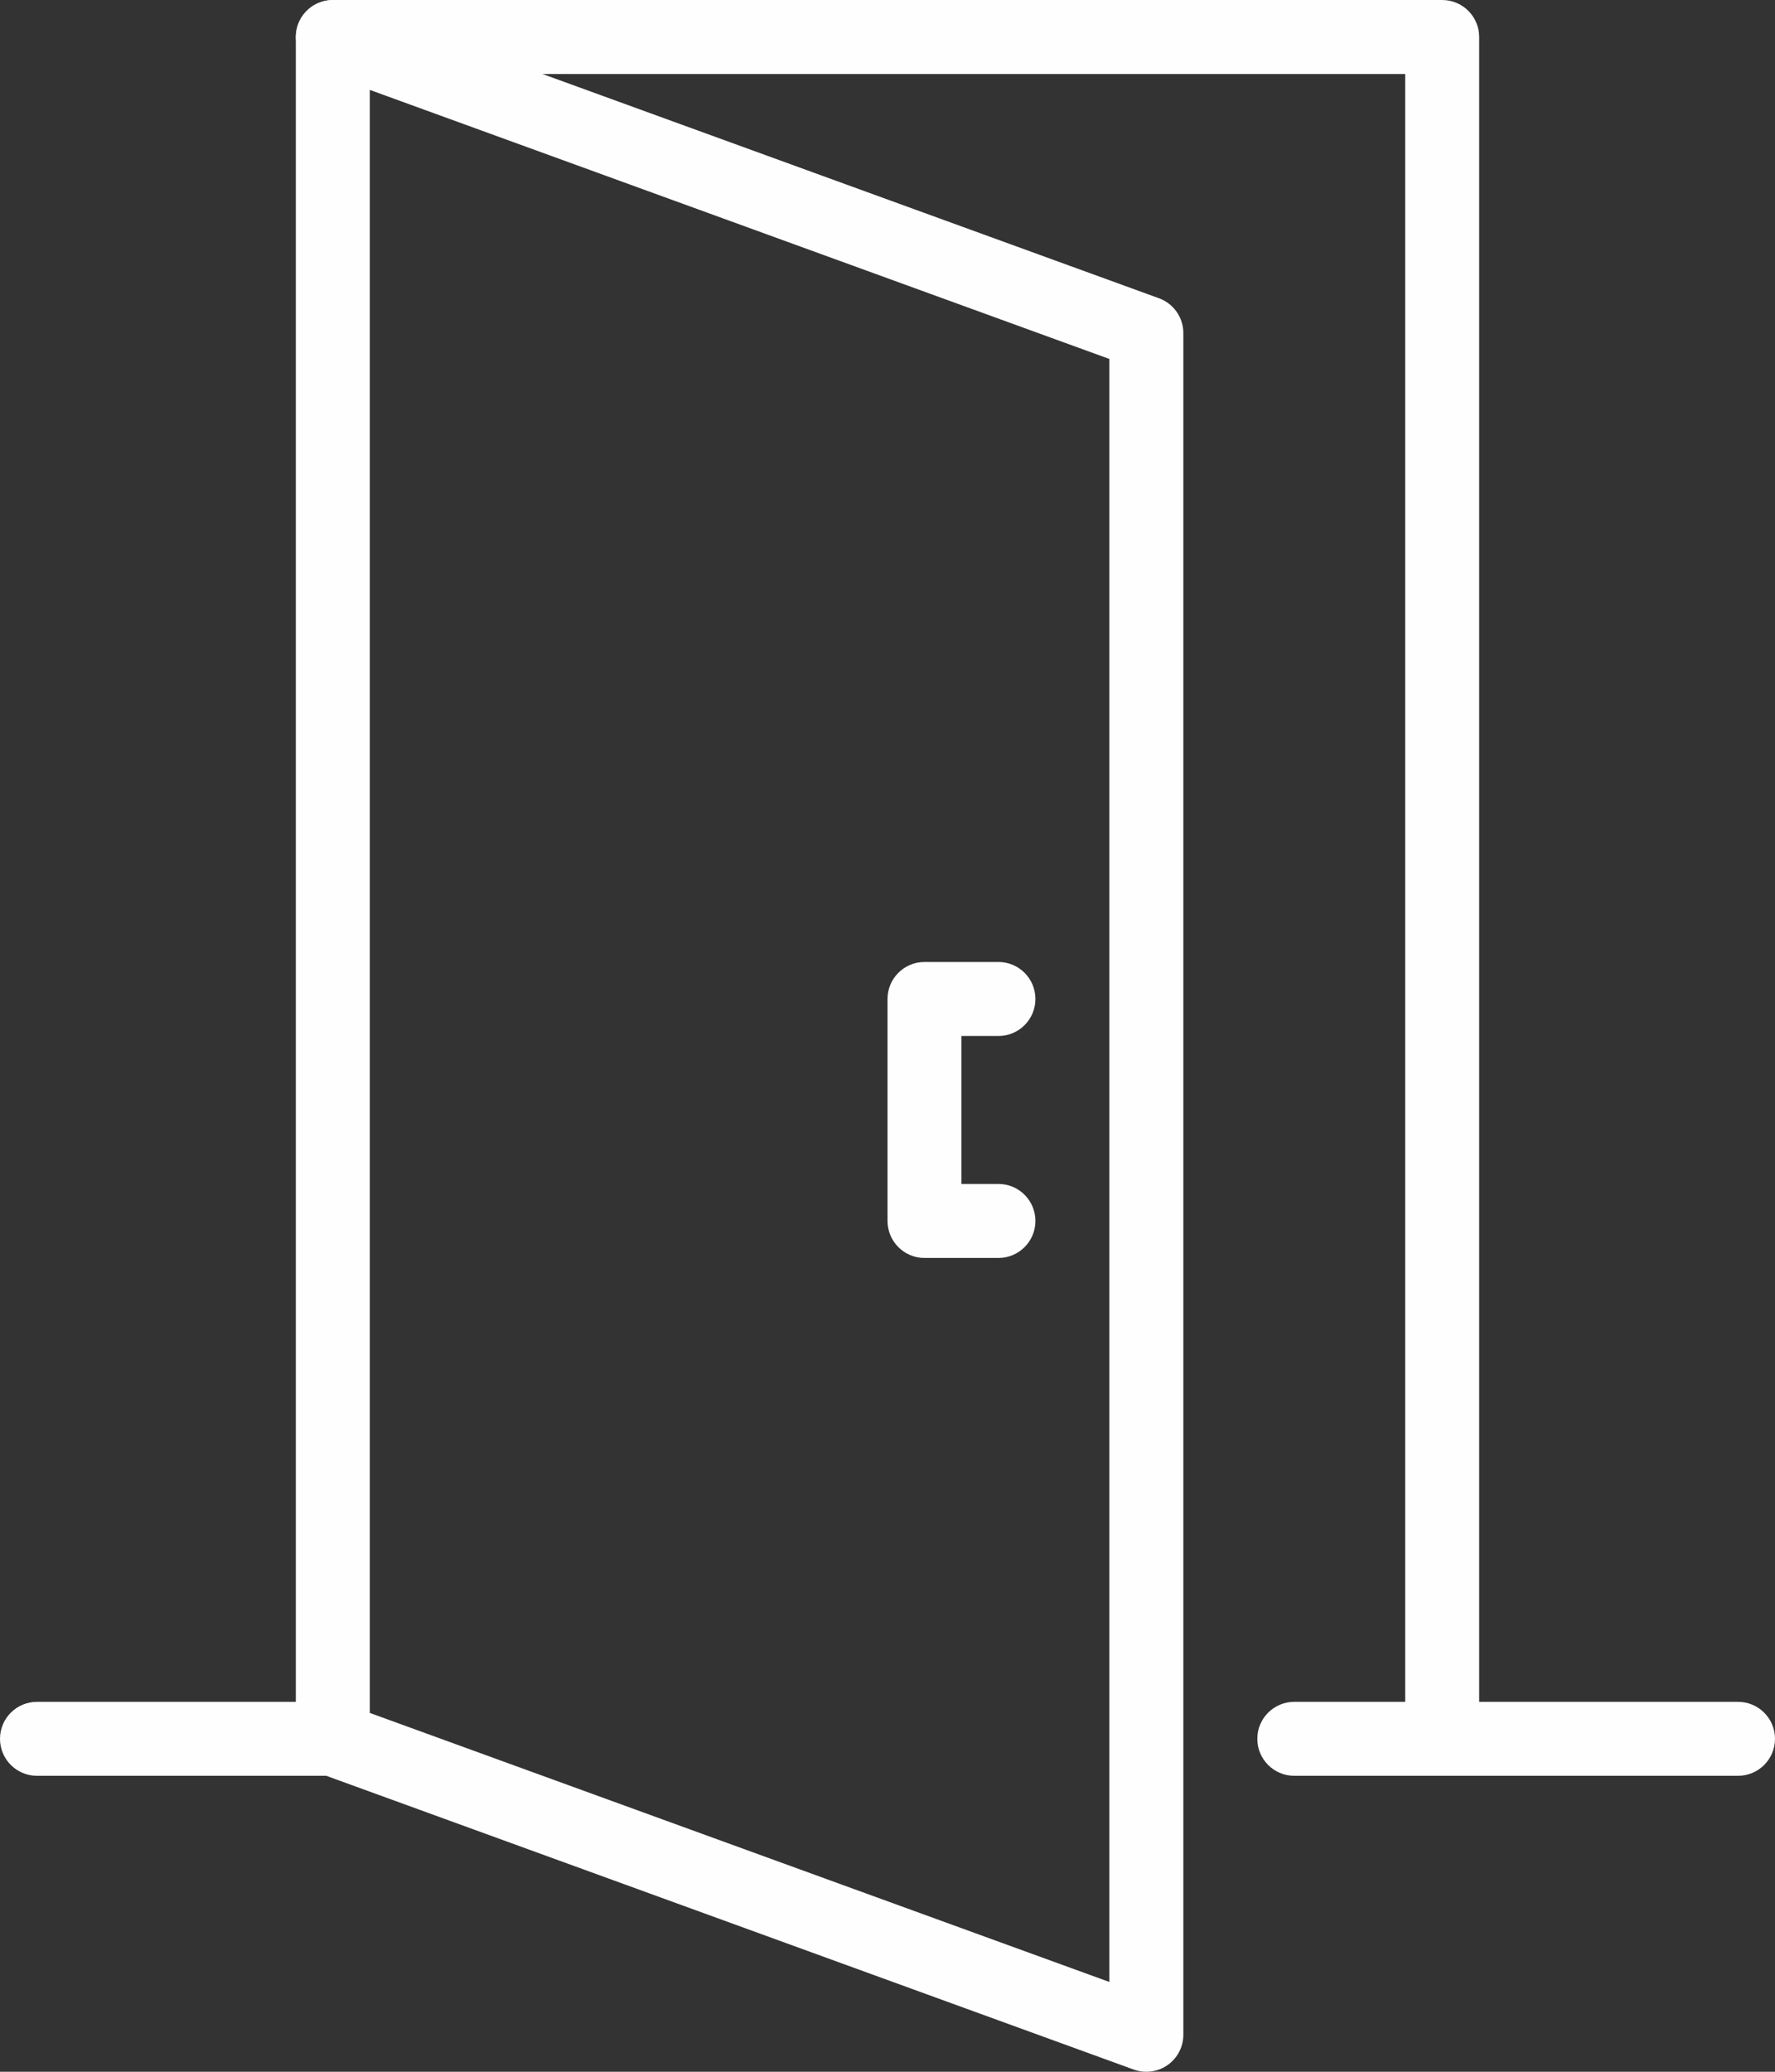 <?xml version="1.0" encoding="UTF-8"?>
<!DOCTYPE svg PUBLIC "-//W3C//DTD SVG 1.1//EN" "http://www.w3.org/Graphics/SVG/1.1/DTD/svg11.dtd">
<!-- Creator: CorelDRAW X8 -->
<svg xmlns="http://www.w3.org/2000/svg" xml:space="preserve" width="67.733mm" height="79.022mm" version="1.1" style="shape-rendering:geometricPrecision; text-rendering:geometricPrecision; image-rendering:optimizeQuality; fill-rule:evenodd; clip-rule:evenodd"
viewBox="0 0 51067 59578"
 xmlns:xlink="http://www.w3.org/1999/xlink">
 <rect x="0" y="0" width="51067" height="59578" fill="#333333" stroke="none"/>
 <defs>
  <style type="text/css">
   <![CDATA[
    .fil0 {fill:#FEFEFE;fill-rule:nonzero}
   ]]>
  </style>
 </defs>
 <g id="Capa_x0020_1">
  <path class="fil0" d="M50003 51067l-12767 0c-587,0 -1063,-476 -1063,-1064 0,-587 476,-1063 1063,-1063l12767 0c588,0 1064,476 1064,1063 0,588 -476,1064 -1064,1064z"/>
  <path class="fil0" d="M9575 51067l-8511 0c-588,0 -1064,-476 -1064,-1064 0,-587 476,-1063 1064,-1063l8511 0c587,0 1064,476 1064,1063 0,588 -477,1064 -1064,1064z"/>
  <path class="fil0" d="M41492 51067c-587,0 -1064,-476 -1064,-1064l0 -47875 -29789 0 0 47875c0,588 -477,1064 -1064,1064 -588,0 -1064,-476 -1064,-1064l0 -48939c0,-587 476,-1064 1064,-1064l31917 0c588,0 1064,477 1064,1064l0 48939c0,588 -476,1064 -1064,1064z"/>
  <path class="fil0" d="M32981 59578c-122,0 -246,-21 -364,-63l-23405 -8511c-553,-201 -838,-812 -637,-1364 201,-552 811,-837 1363,-636l21979 7992 0 -46673 -22705 -8257c-553,-201 -838,-811 -637,-1363 201,-553 811,-837 1363,-637l23406 8511c421,154 701,553 701,1000l0 48937c0,348 -170,673 -454,872 -181,127 -395,192 -610,192z"/>
  <path class="fil0" d="M28725 36175l-2128 0c-587,0 -1063,-476 -1063,-1064l0 -6383c0,-588 476,-1064 1063,-1064l2128 0c588,0 1064,476 1064,1064 0,587 -476,1064 -1064,1064l-1064 0 0 4255 1064 0c588,0 1064,476 1064,1064 0,588 -476,1064 -1064,1064z"/>
 </g>
</svg>
